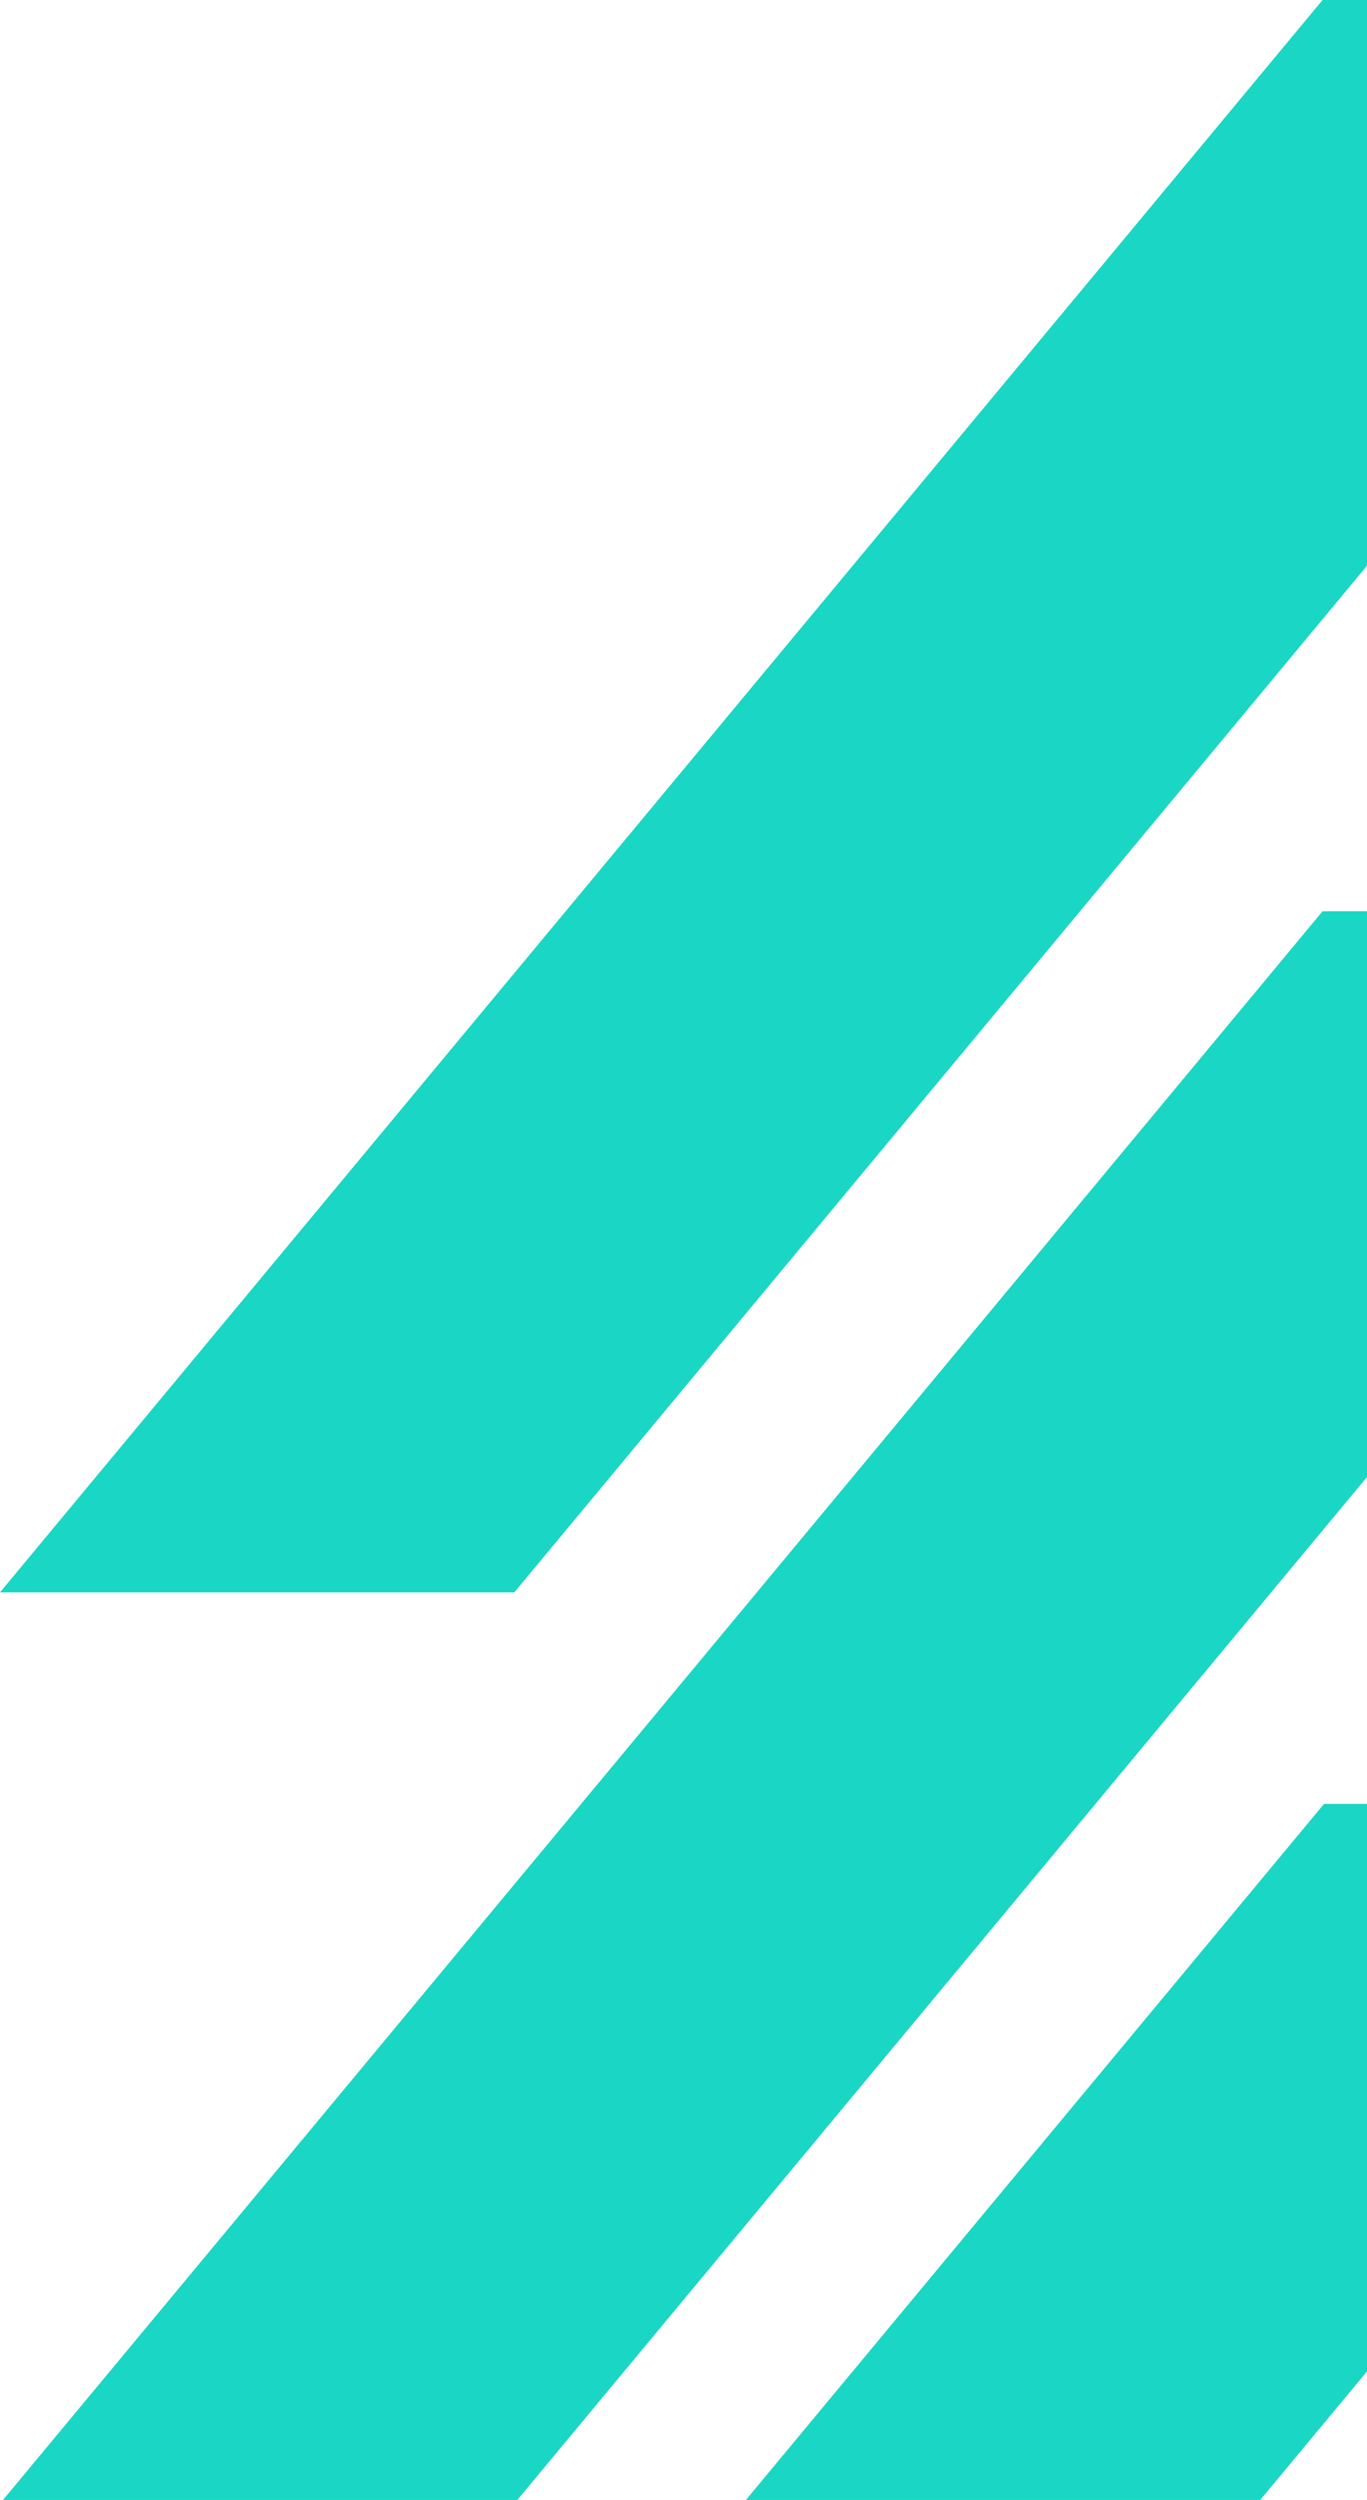 <svg width="58" height="106" viewBox="0 0 58 106" fill="none" xmlns="http://www.w3.org/2000/svg">
<path d="M56.114 38.638H77.936L21.822 106.153H0L56.114 38.638Z" fill="#19D7C4"/>
<path d="M56.178 76.484H78L21.886 144H0.064L56.178 76.484Z" fill="#19D7C4"/>
<path d="M56.114 0H77.936L21.822 67.516H0L56.114 0Z" fill="#19D7C4"/>
</svg>
